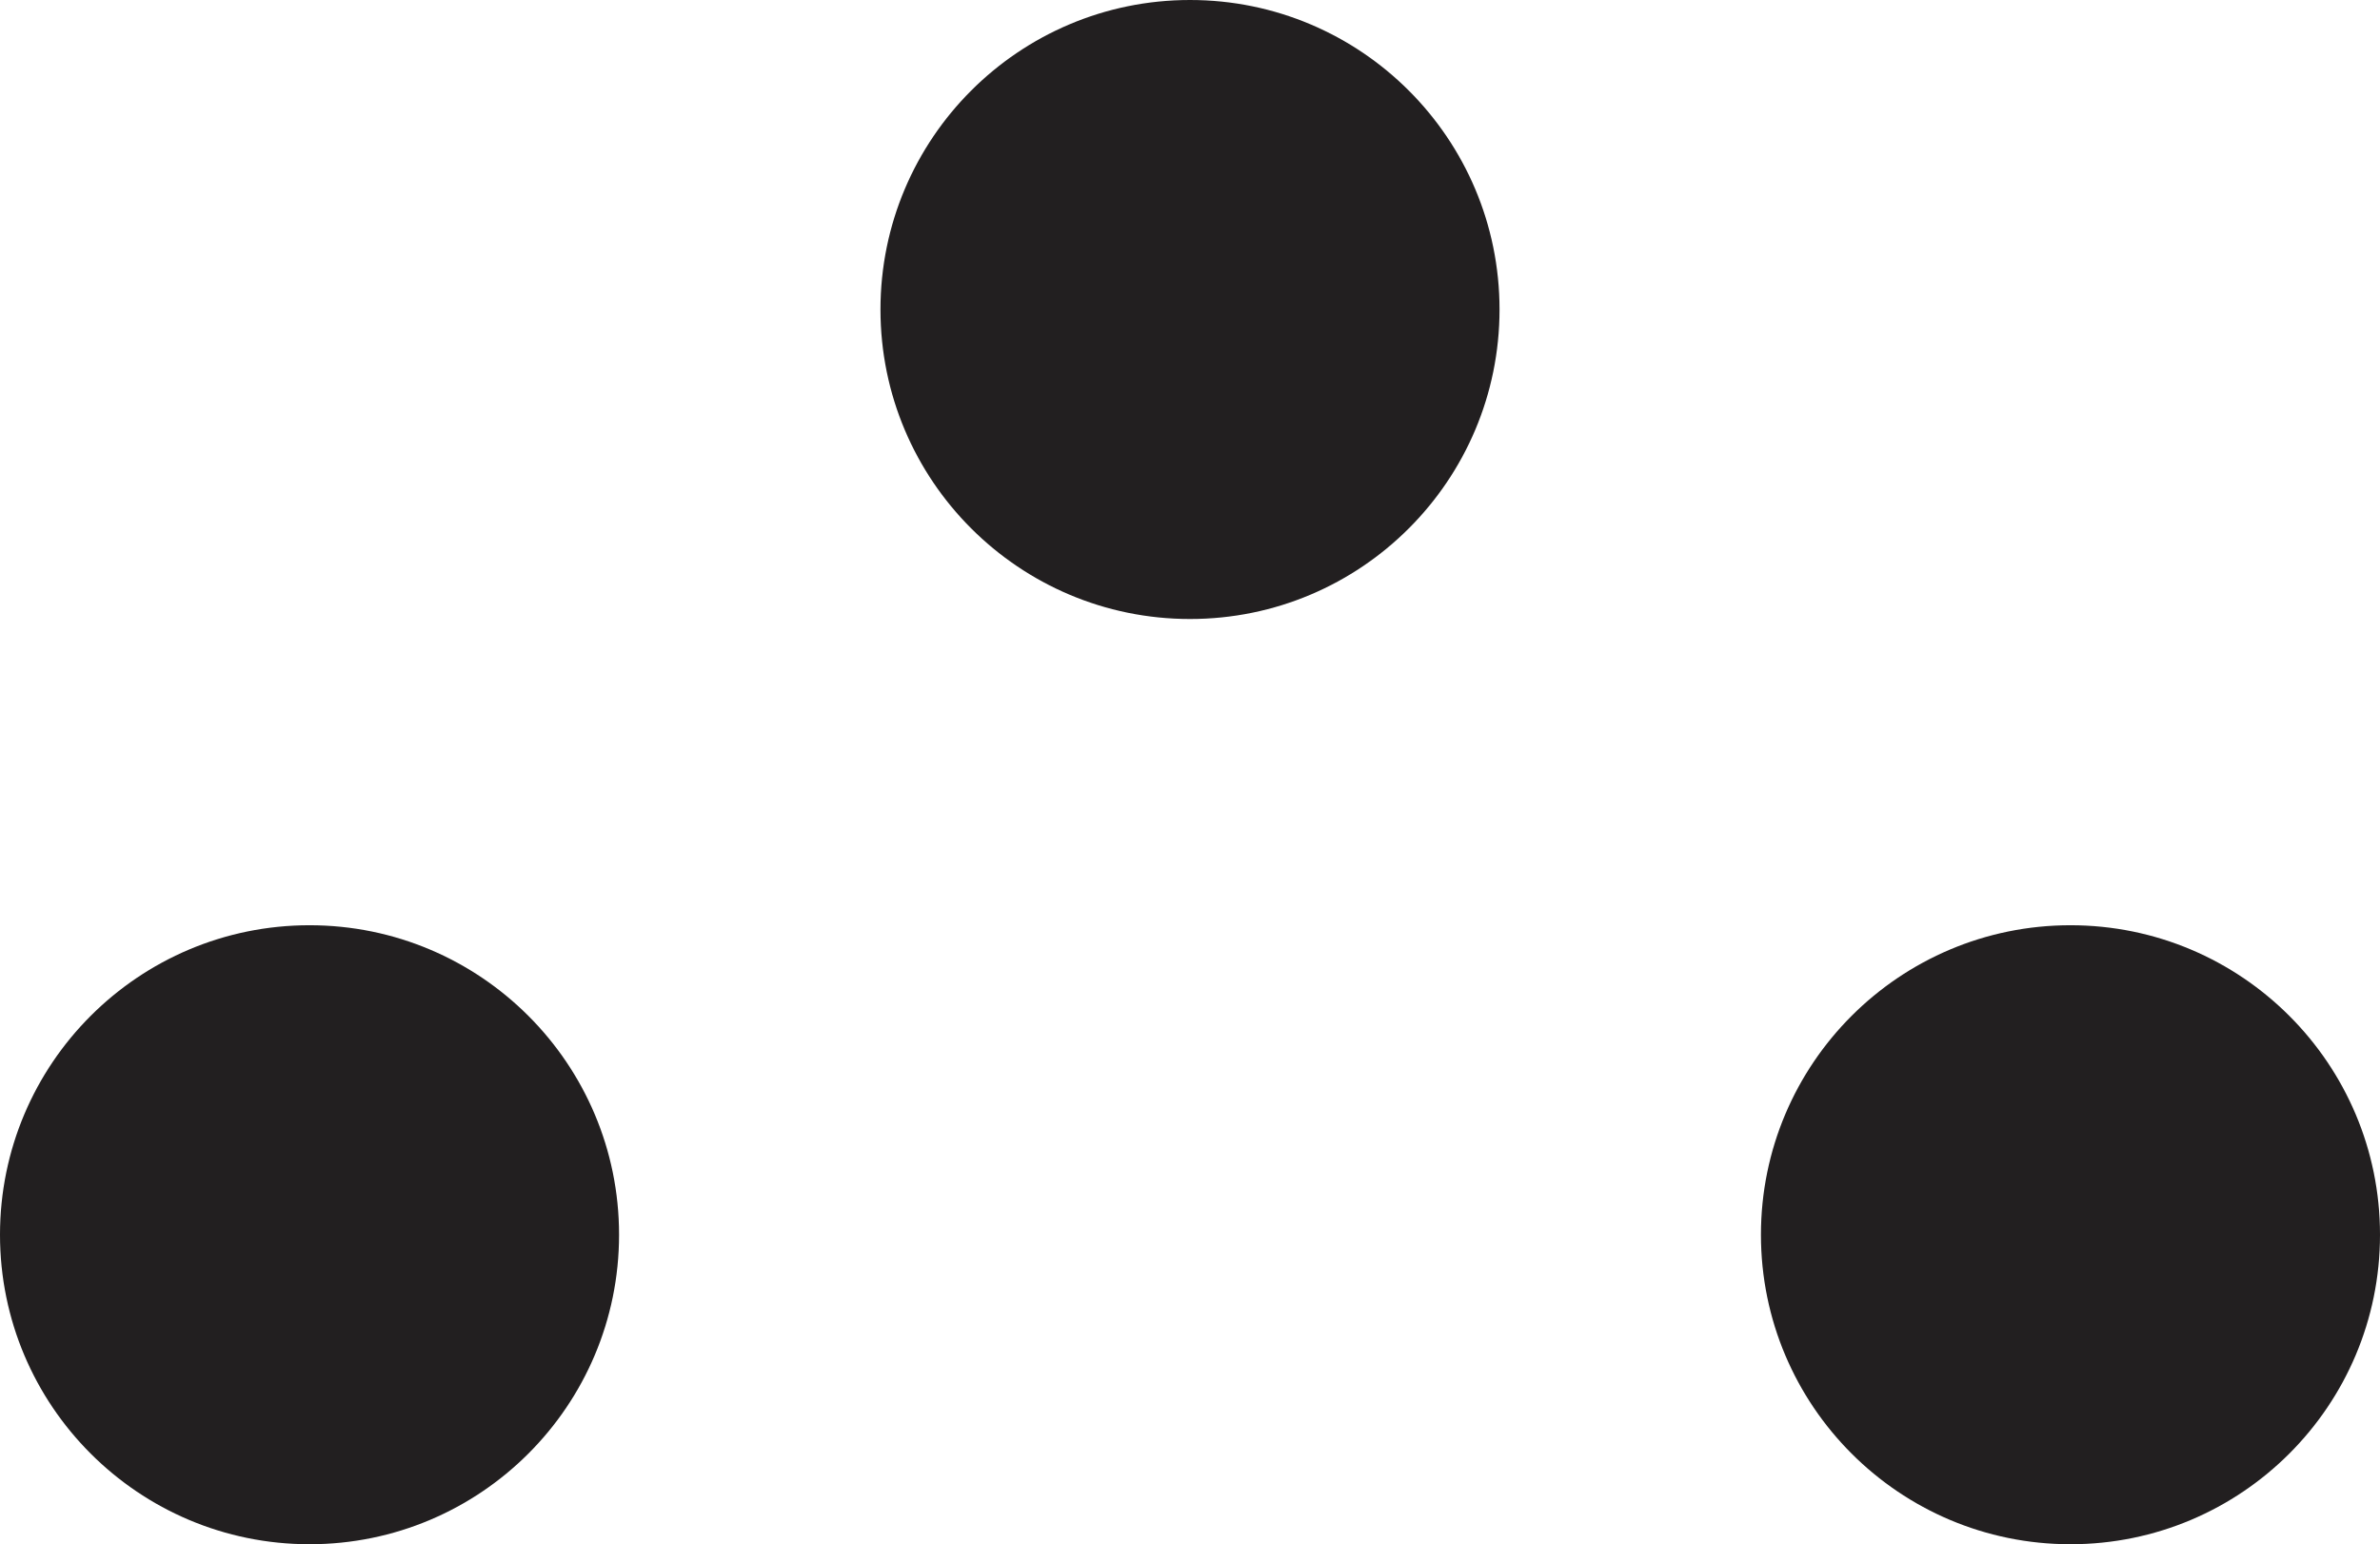<?xml version="1.0" encoding="UTF-8"?>
<svg xmlns="http://www.w3.org/2000/svg" id="Layer_2" data-name="Layer 2" viewBox="0 0 123.64 80.23">
  <defs>
    <style>
      .cls-1 {
        fill: #221f20;
        stroke-width: 0px;
      }
    </style>
  </defs>
  <g id="Layer_1-2" data-name="Layer 1">
    <g>
      <circle class="cls-1" cx="107.56" cy="64.15" r="16.08"></circle>
      <circle class="cls-1" cx="61.82" cy="16.08" r="16.08"></circle>
      <circle class="cls-1" cx="16.08" cy="64.15" r="16.08"></circle>
    </g>
  </g>
</svg>
